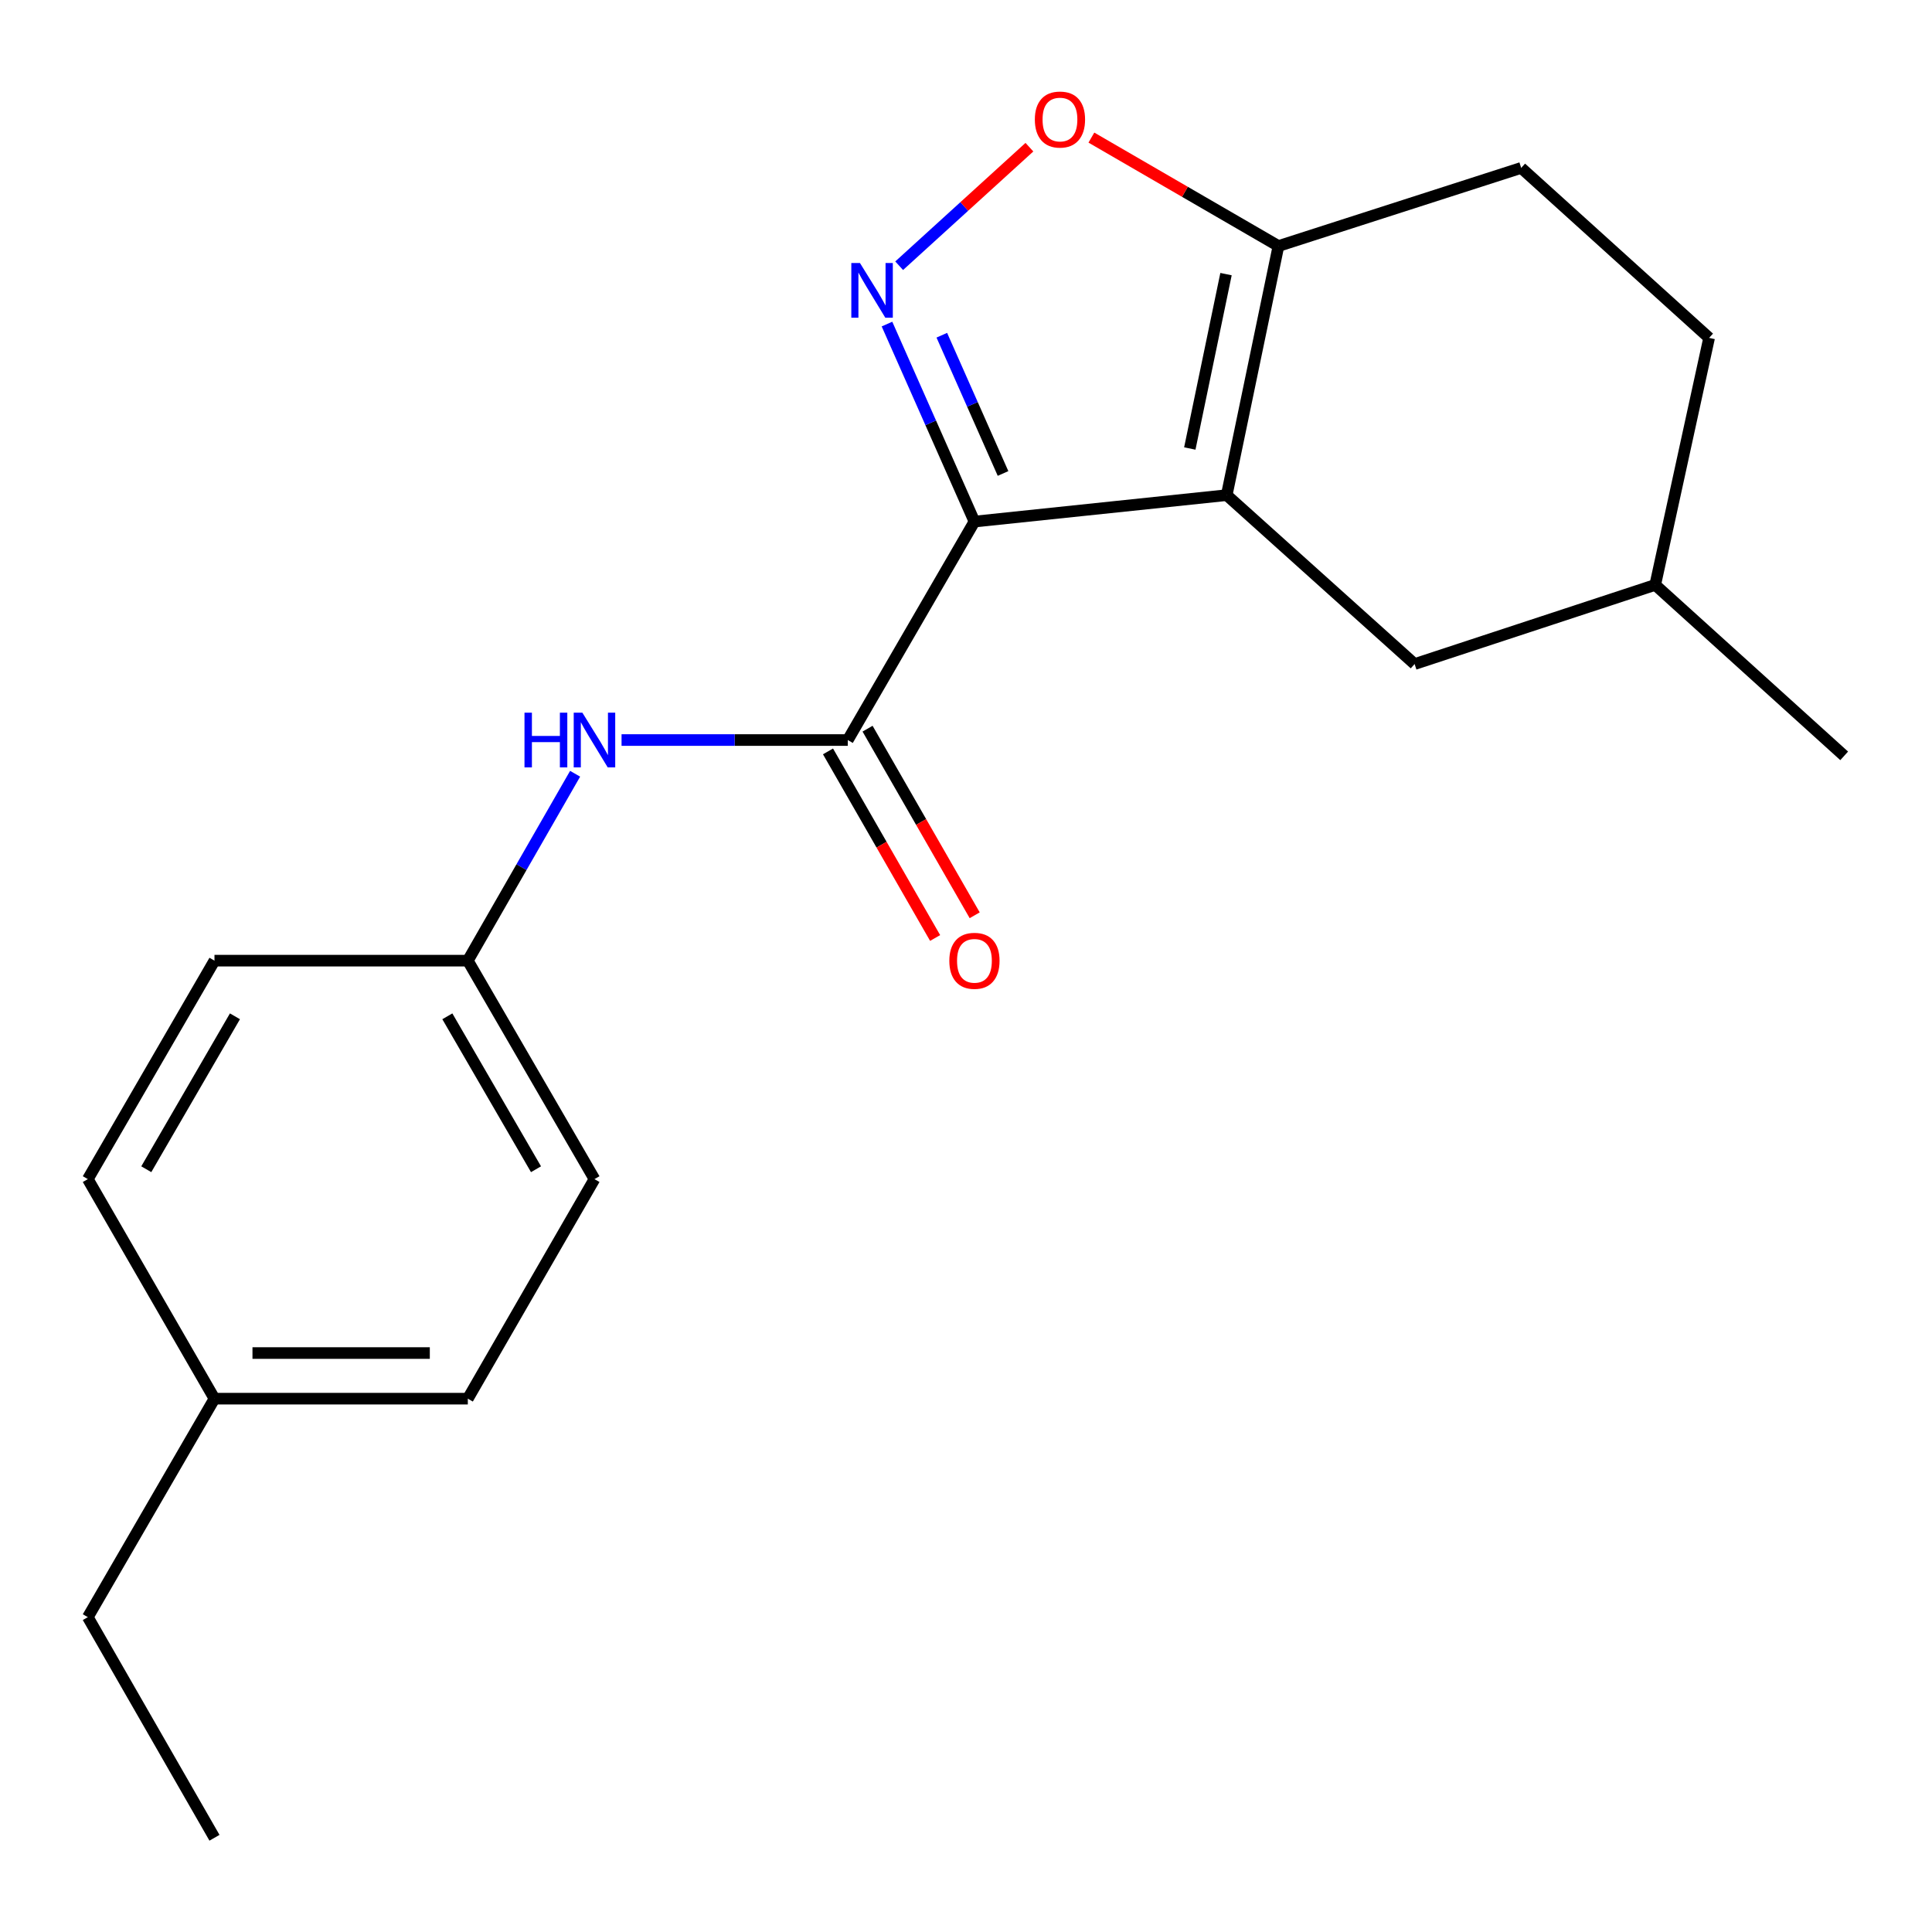 <?xml version='1.0' encoding='iso-8859-1'?>
<svg version='1.1' baseProfile='full'
              xmlns='http://www.w3.org/2000/svg'
                      xmlns:rdkit='http://www.rdkit.org/xml'
                      xmlns:xlink='http://www.w3.org/1999/xlink'
                  xml:space='preserve'
width='1000px' height='1000px' viewBox='0 0 1000 1000'>
<!-- END OF HEADER -->
<rect style='opacity:1.0;fill:#FFFFFF;stroke:none' width='1000' height='1000' x='0' y='0'> </rect>
<path class='bond-0' d='M 504.369,269.968 L 634.945,256.284' style='fill:none;fill-rule:evenodd;stroke:#000000;stroke-width:6px;stroke-linecap:butt;stroke-linejoin:miter;stroke-opacity:1' />
<path class='bond-1' d='M 504.369,269.968 L 481.734,218.853' style='fill:none;fill-rule:evenodd;stroke:#000000;stroke-width:6px;stroke-linecap:butt;stroke-linejoin:miter;stroke-opacity:1' />
<path class='bond-1' d='M 481.734,218.853 L 459.099,167.738' style='fill:none;fill-rule:evenodd;stroke:#0000FF;stroke-width:6px;stroke-linecap:butt;stroke-linejoin:miter;stroke-opacity:1' />
<path class='bond-1' d='M 519.171,245.071 L 503.326,209.291' style='fill:none;fill-rule:evenodd;stroke:#000000;stroke-width:6px;stroke-linecap:butt;stroke-linejoin:miter;stroke-opacity:1' />
<path class='bond-1' d='M 503.326,209.291 L 487.482,173.511' style='fill:none;fill-rule:evenodd;stroke:#0000FF;stroke-width:6px;stroke-linecap:butt;stroke-linejoin:miter;stroke-opacity:1' />
<path class='bond-2' d='M 504.369,269.968 L 438.811,383.043' style='fill:none;fill-rule:evenodd;stroke:#000000;stroke-width:6px;stroke-linecap:butt;stroke-linejoin:miter;stroke-opacity:1' />
<path class='bond-3' d='M 634.945,256.284 L 661.722,127.347' style='fill:none;fill-rule:evenodd;stroke:#000000;stroke-width:6px;stroke-linecap:butt;stroke-linejoin:miter;stroke-opacity:1' />
<path class='bond-3' d='M 615.84,232.142 L 634.584,141.886' style='fill:none;fill-rule:evenodd;stroke:#000000;stroke-width:6px;stroke-linecap:butt;stroke-linejoin:miter;stroke-opacity:1' />
<path class='bond-6' d='M 634.945,256.284 L 732.199,343.711' style='fill:none;fill-rule:evenodd;stroke:#000000;stroke-width:6px;stroke-linecap:butt;stroke-linejoin:miter;stroke-opacity:1' />
<path class='bond-4' d='M 465.407,137.539 L 499.114,106.861' style='fill:none;fill-rule:evenodd;stroke:#0000FF;stroke-width:6px;stroke-linecap:butt;stroke-linejoin:miter;stroke-opacity:1' />
<path class='bond-4' d='M 499.114,106.861 L 532.82,76.183' style='fill:none;fill-rule:evenodd;stroke:#FF0000;stroke-width:6px;stroke-linecap:butt;stroke-linejoin:miter;stroke-opacity:1' />
<path class='bond-5' d='M 438.811,383.043 L 380.263,383.043' style='fill:none;fill-rule:evenodd;stroke:#000000;stroke-width:6px;stroke-linecap:butt;stroke-linejoin:miter;stroke-opacity:1' />
<path class='bond-5' d='M 380.263,383.043 L 321.715,383.043' style='fill:none;fill-rule:evenodd;stroke:#0000FF;stroke-width:6px;stroke-linecap:butt;stroke-linejoin:miter;stroke-opacity:1' />
<path class='bond-7' d='M 428.572,388.922 L 456.295,437.211' style='fill:none;fill-rule:evenodd;stroke:#000000;stroke-width:6px;stroke-linecap:butt;stroke-linejoin:miter;stroke-opacity:1' />
<path class='bond-7' d='M 456.295,437.211 L 484.018,485.501' style='fill:none;fill-rule:evenodd;stroke:#FF0000;stroke-width:6px;stroke-linecap:butt;stroke-linejoin:miter;stroke-opacity:1' />
<path class='bond-7' d='M 449.051,377.164 L 476.774,425.454' style='fill:none;fill-rule:evenodd;stroke:#000000;stroke-width:6px;stroke-linecap:butt;stroke-linejoin:miter;stroke-opacity:1' />
<path class='bond-7' d='M 476.774,425.454 L 504.498,473.743' style='fill:none;fill-rule:evenodd;stroke:#FF0000;stroke-width:6px;stroke-linecap:butt;stroke-linejoin:miter;stroke-opacity:1' />
<path class='bond-8' d='M 661.722,127.347 L 787.366,86.913' style='fill:none;fill-rule:evenodd;stroke:#000000;stroke-width:6px;stroke-linecap:butt;stroke-linejoin:miter;stroke-opacity:1' />
<path class='bond-20' d='M 661.722,127.347 L 613.312,99.284' style='fill:none;fill-rule:evenodd;stroke:#000000;stroke-width:6px;stroke-linecap:butt;stroke-linejoin:miter;stroke-opacity:1' />
<path class='bond-20' d='M 613.312,99.284 L 564.901,71.221' style='fill:none;fill-rule:evenodd;stroke:#FF0000;stroke-width:6px;stroke-linecap:butt;stroke-linejoin:miter;stroke-opacity:1' />
<path class='bond-9' d='M 297.678,400.495 L 269.909,448.864' style='fill:none;fill-rule:evenodd;stroke:#0000FF;stroke-width:6px;stroke-linecap:butt;stroke-linejoin:miter;stroke-opacity:1' />
<path class='bond-9' d='M 269.909,448.864 L 242.14,497.234' style='fill:none;fill-rule:evenodd;stroke:#000000;stroke-width:6px;stroke-linecap:butt;stroke-linejoin:miter;stroke-opacity:1' />
<path class='bond-10' d='M 732.199,343.711 L 856.741,302.74' style='fill:none;fill-rule:evenodd;stroke:#000000;stroke-width:6px;stroke-linecap:butt;stroke-linejoin:miter;stroke-opacity:1' />
<path class='bond-21' d='M 787.366,86.913 L 884.633,174.892' style='fill:none;fill-rule:evenodd;stroke:#000000;stroke-width:6px;stroke-linecap:butt;stroke-linejoin:miter;stroke-opacity:1' />
<path class='bond-13' d='M 242.14,497.234 L 111.012,497.234' style='fill:none;fill-rule:evenodd;stroke:#000000;stroke-width:6px;stroke-linecap:butt;stroke-linejoin:miter;stroke-opacity:1' />
<path class='bond-14' d='M 242.14,497.234 L 307.697,610.309' style='fill:none;fill-rule:evenodd;stroke:#000000;stroke-width:6px;stroke-linecap:butt;stroke-linejoin:miter;stroke-opacity:1' />
<path class='bond-14' d='M 231.544,526.039 L 277.434,605.192' style='fill:none;fill-rule:evenodd;stroke:#000000;stroke-width:6px;stroke-linecap:butt;stroke-linejoin:miter;stroke-opacity:1' />
<path class='bond-11' d='M 856.741,302.74 L 884.633,174.892' style='fill:none;fill-rule:evenodd;stroke:#000000;stroke-width:6px;stroke-linecap:butt;stroke-linejoin:miter;stroke-opacity:1' />
<path class='bond-18' d='M 856.741,302.74 L 954.545,391.23' style='fill:none;fill-rule:evenodd;stroke:#000000;stroke-width:6px;stroke-linecap:butt;stroke-linejoin:miter;stroke-opacity:1' />
<path class='bond-12' d='M 111.012,723.949 L 242.14,723.949' style='fill:none;fill-rule:evenodd;stroke:#000000;stroke-width:6px;stroke-linecap:butt;stroke-linejoin:miter;stroke-opacity:1' />
<path class='bond-12' d='M 130.681,700.334 L 222.47,700.334' style='fill:none;fill-rule:evenodd;stroke:#000000;stroke-width:6px;stroke-linecap:butt;stroke-linejoin:miter;stroke-opacity:1' />
<path class='bond-17' d='M 111.012,723.949 L 45.455,837.038' style='fill:none;fill-rule:evenodd;stroke:#000000;stroke-width:6px;stroke-linecap:butt;stroke-linejoin:miter;stroke-opacity:1' />
<path class='bond-22' d='M 111.012,723.949 L 45.455,610.309' style='fill:none;fill-rule:evenodd;stroke:#000000;stroke-width:6px;stroke-linecap:butt;stroke-linejoin:miter;stroke-opacity:1' />
<path class='bond-15' d='M 111.012,497.234 L 45.455,610.309' style='fill:none;fill-rule:evenodd;stroke:#000000;stroke-width:6px;stroke-linecap:butt;stroke-linejoin:miter;stroke-opacity:1' />
<path class='bond-15' d='M 121.608,526.039 L 75.718,605.192' style='fill:none;fill-rule:evenodd;stroke:#000000;stroke-width:6px;stroke-linecap:butt;stroke-linejoin:miter;stroke-opacity:1' />
<path class='bond-16' d='M 307.697,610.309 L 242.14,723.949' style='fill:none;fill-rule:evenodd;stroke:#000000;stroke-width:6px;stroke-linecap:butt;stroke-linejoin:miter;stroke-opacity:1' />
<path class='bond-19' d='M 45.455,837.038 L 111.012,951.228' style='fill:none;fill-rule:evenodd;stroke:#000000;stroke-width:6px;stroke-linecap:butt;stroke-linejoin:miter;stroke-opacity:1' />
<path  class='atom-2' d='M 445.12 136.146
L 454.4 151.146
Q 455.32 152.626, 456.8 155.306
Q 458.28 157.986, 458.36 158.146
L 458.36 136.146
L 462.12 136.146
L 462.12 164.466
L 458.24 164.466
L 448.28 148.066
Q 447.12 146.146, 445.88 143.946
Q 444.68 141.746, 444.32 141.066
L 444.32 164.466
L 440.64 164.466
L 440.64 136.146
L 445.12 136.146
' fill='#0000FF'/>
<path  class='atom-5' d='M 535.633 61.87
Q 535.633 55.07, 538.993 51.27
Q 542.353 47.47, 548.633 47.47
Q 554.913 47.47, 558.273 51.27
Q 561.633 55.07, 561.633 61.87
Q 561.633 68.75, 558.233 72.67
Q 554.833 76.55, 548.633 76.55
Q 542.393 76.55, 538.993 72.67
Q 535.633 68.79, 535.633 61.87
M 548.633 73.35
Q 552.953 73.35, 555.273 70.47
Q 557.633 67.55, 557.633 61.87
Q 557.633 56.31, 555.273 53.51
Q 552.953 50.67, 548.633 50.67
Q 544.313 50.67, 541.953 53.47
Q 539.633 56.27, 539.633 61.87
Q 539.633 67.59, 541.953 70.47
Q 544.313 73.35, 548.633 73.35
' fill='#FF0000'/>
<path  class='atom-6' d='M 271.477 368.883
L 275.317 368.883
L 275.317 380.923
L 289.797 380.923
L 289.797 368.883
L 293.637 368.883
L 293.637 397.203
L 289.797 397.203
L 289.797 384.123
L 275.317 384.123
L 275.317 397.203
L 271.477 397.203
L 271.477 368.883
' fill='#0000FF'/>
<path  class='atom-6' d='M 301.437 368.883
L 310.717 383.883
Q 311.637 385.363, 313.117 388.043
Q 314.597 390.723, 314.677 390.883
L 314.677 368.883
L 318.437 368.883
L 318.437 397.203
L 314.557 397.203
L 304.597 380.803
Q 303.437 378.883, 302.197 376.683
Q 300.997 374.483, 300.637 373.803
L 300.637 397.203
L 296.957 397.203
L 296.957 368.883
L 301.437 368.883
' fill='#0000FF'/>
<path  class='atom-8' d='M 491.369 497.314
Q 491.369 490.514, 494.729 486.714
Q 498.089 482.914, 504.369 482.914
Q 510.649 482.914, 514.009 486.714
Q 517.369 490.514, 517.369 497.314
Q 517.369 504.194, 513.969 508.114
Q 510.569 511.994, 504.369 511.994
Q 498.129 511.994, 494.729 508.114
Q 491.369 504.234, 491.369 497.314
M 504.369 508.794
Q 508.689 508.794, 511.009 505.914
Q 513.369 502.994, 513.369 497.314
Q 513.369 491.754, 511.009 488.954
Q 508.689 486.114, 504.369 486.114
Q 500.049 486.114, 497.689 488.914
Q 495.369 491.714, 495.369 497.314
Q 495.369 503.034, 497.689 505.914
Q 500.049 508.794, 504.369 508.794
' fill='#FF0000'/>
</svg>
